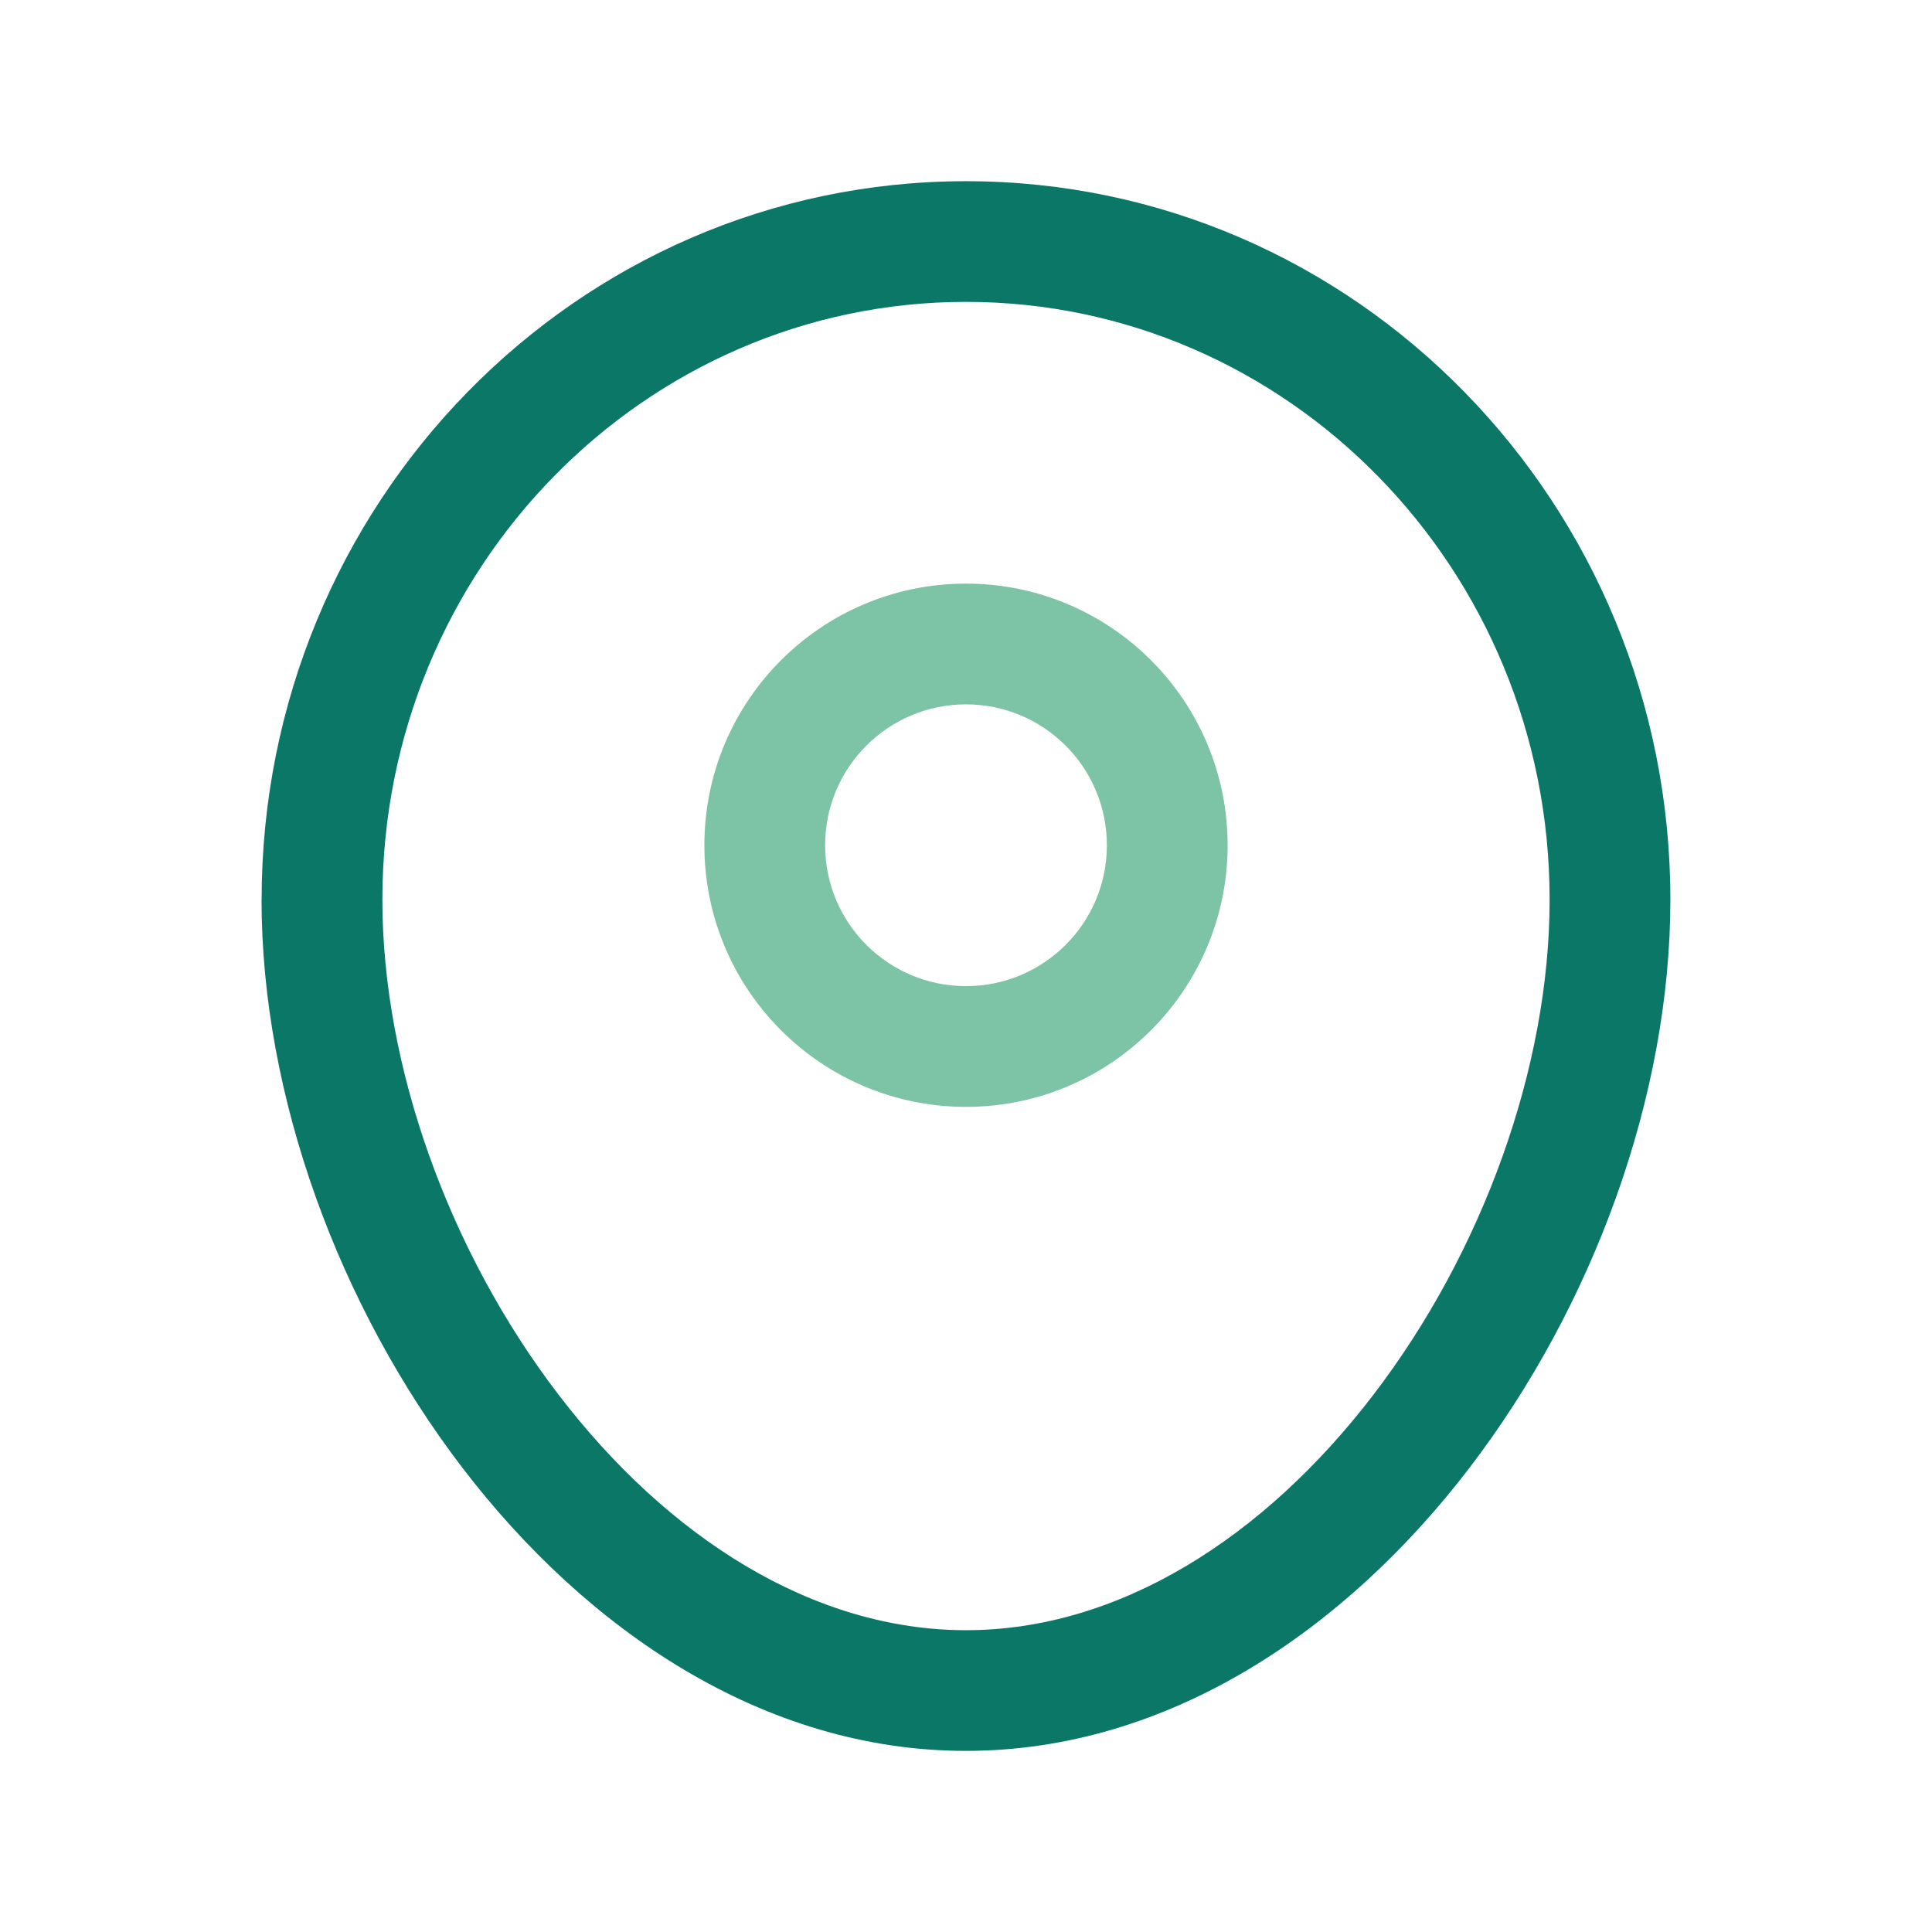 <svg xmlns="http://www.w3.org/2000/svg" fill="none" height="24" viewBox="0 0 24 24" width="24"><g clip-rule="evenodd" fill-rule="evenodd"><path d="m12 3.75c-3.989 0-7.25 3.309-7.25 7.426 0 2.076.83 4.375 2.189 6.15 1.362 1.78 3.165 2.925 5.061 2.925s3.699-1.145 5.061-2.925c1.359-1.775 2.189-4.074 2.189-6.15 0-4.116-3.261-7.426-7.25-7.426zm-8.75 7.426c0-4.914 3.902-8.925 8.75-8.925 4.848 0 8.75 4.011 8.75 8.925 0 2.439-.961 5.053-2.498 7.061-1.533 2.004-3.731 3.513-6.253 3.513-2.522 0-4.719-1.51-6.252-3.513-1.537-2.008-2.498-4.622-2.498-7.061z" fill="#0B7766"></path><path d="m8.75 10.5c0-1.795 1.455-3.25 3.25-3.25s3.25 1.455 3.25 3.25c0 1.795-1.455 3.25-3.25 3.25s-3.25-1.455-3.25-3.25zm3.25-1.75c-.967 0-1.75.783-1.75 1.75s.783 1.75 1.75 1.75 1.75-.783 1.75-1.75-.783-1.75-1.75-1.75z" fill="#7DC4A6"></path></g></svg>
